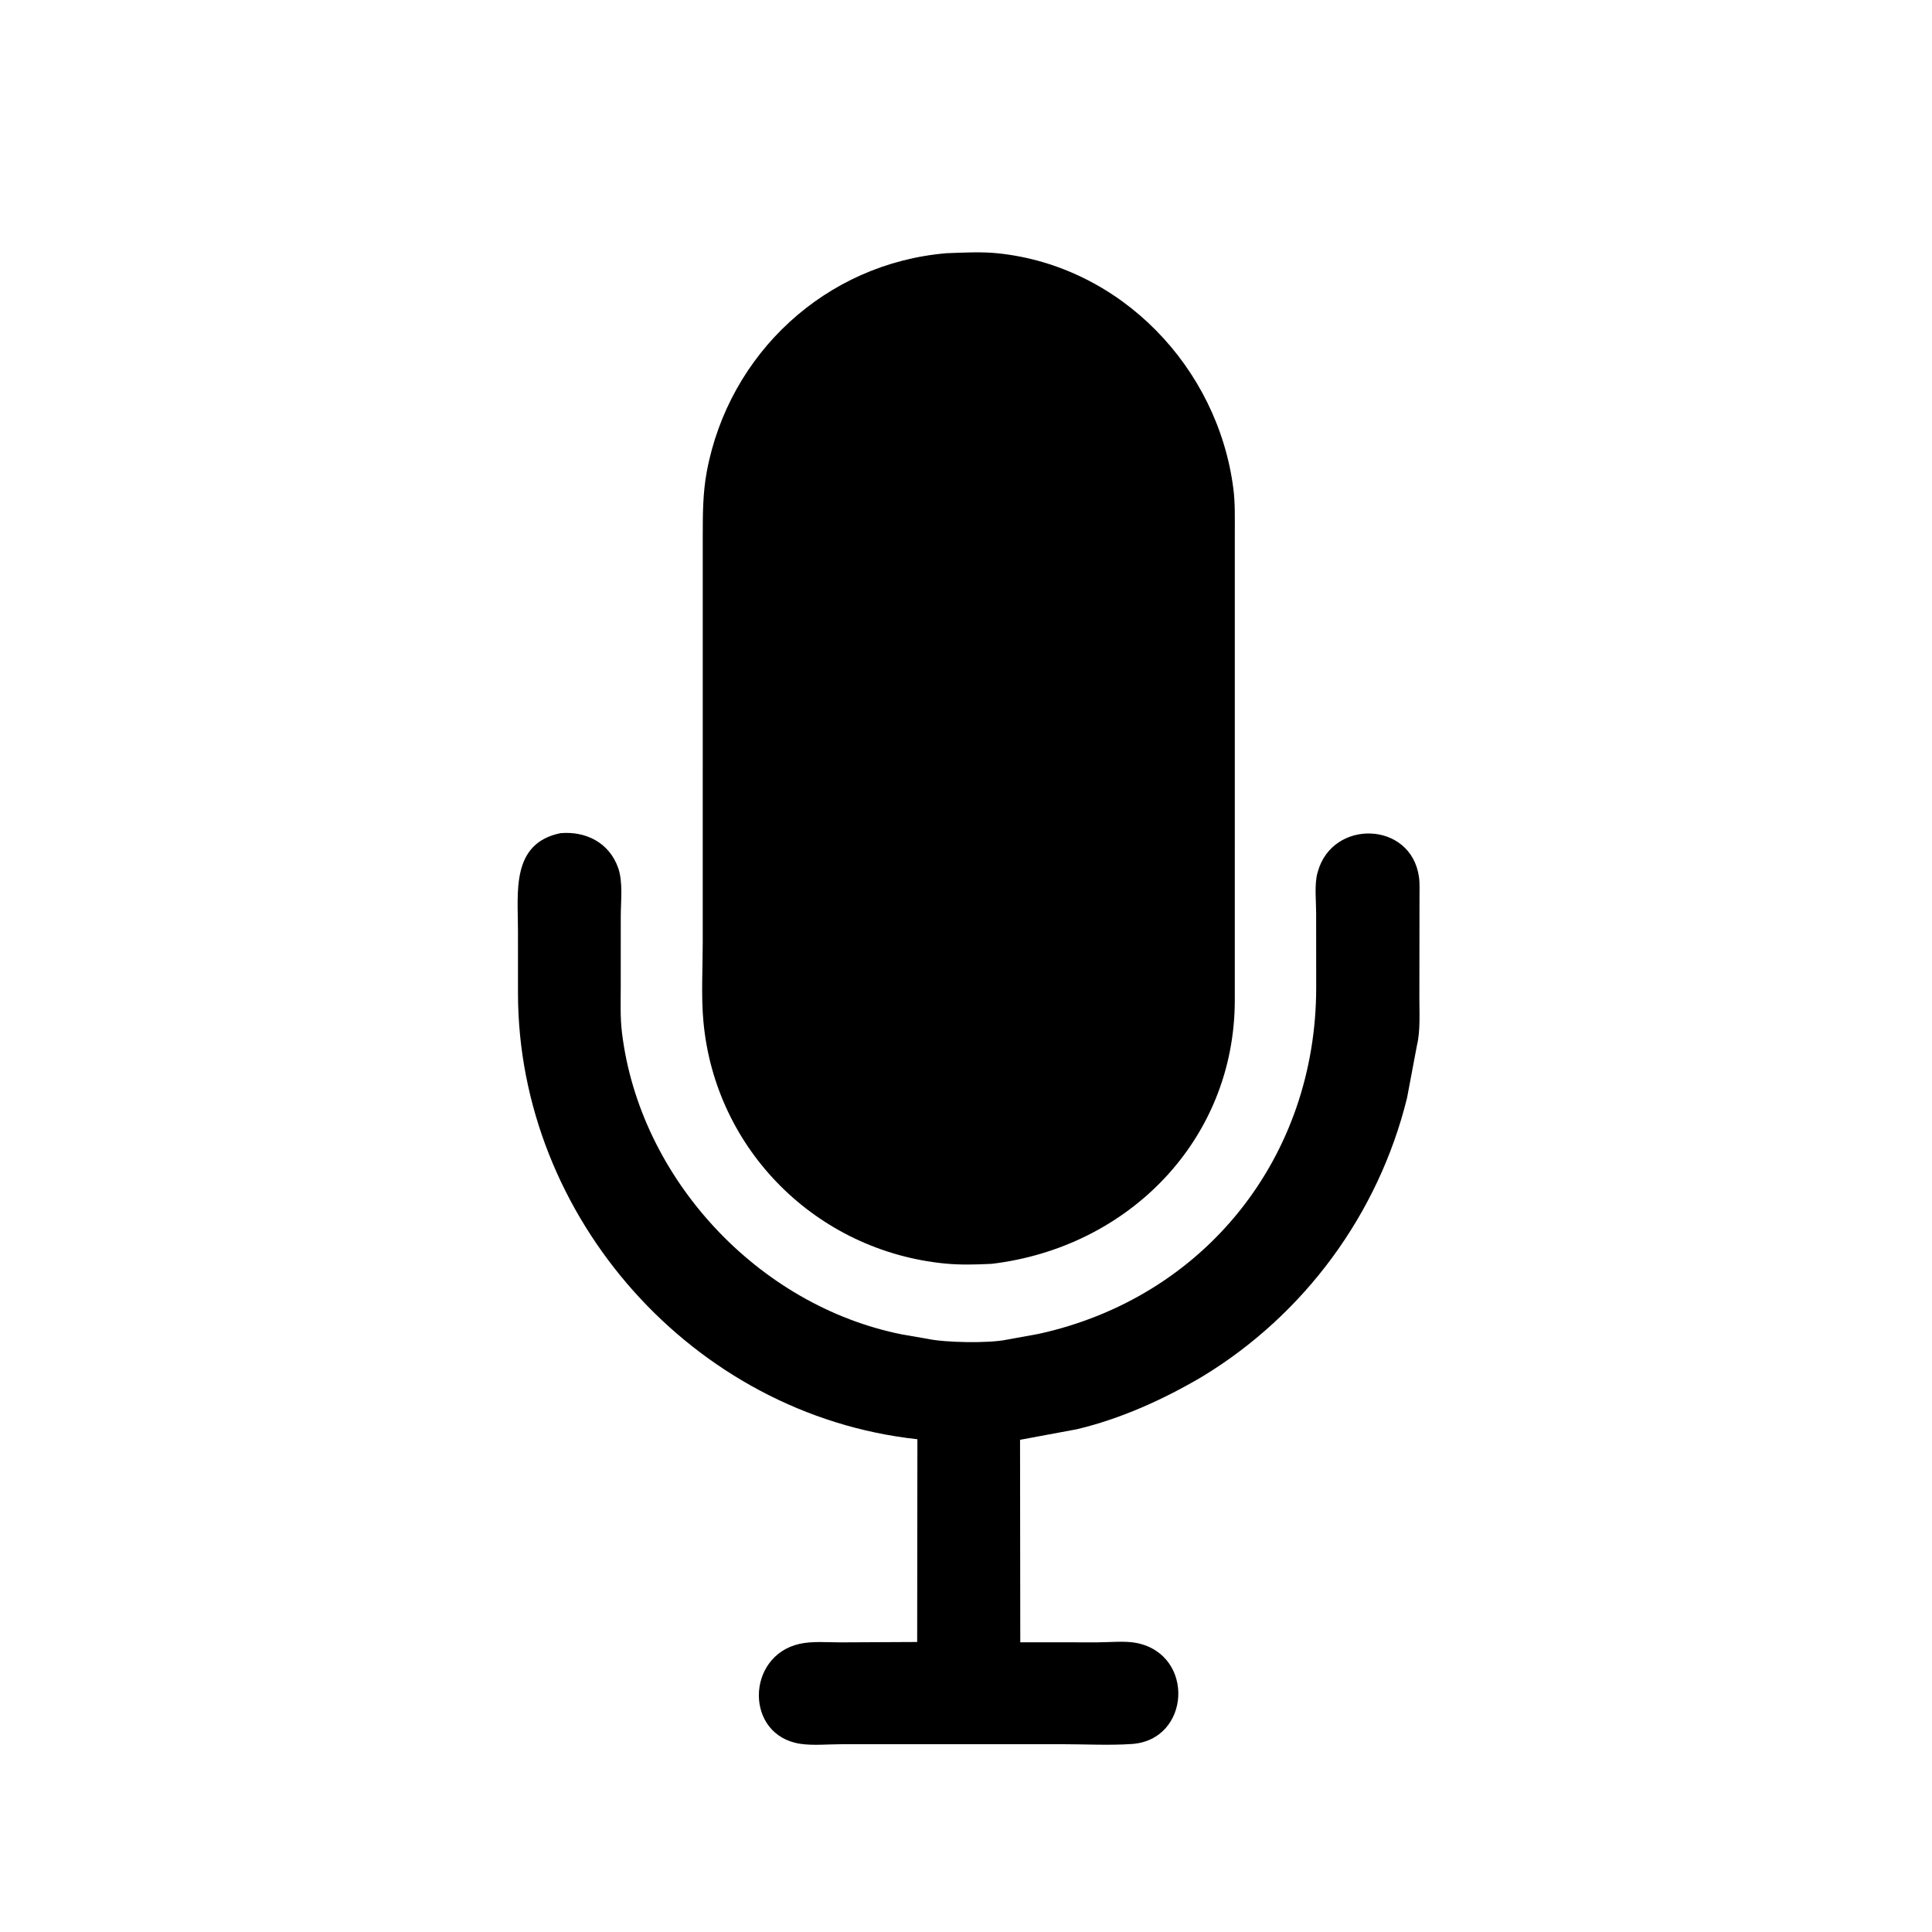 <svg version="1.1" xmlns="http://www.w3.org/2000/svg" style="display: block;" viewBox="0 0 2048 2048" width="640" height="640">
<path transform="translate(0,0)" fill="rgb(0,0,0)" d="M 1051.24 1339.72 C 1034.92 1340.51 1018.11 1341.01 1001.86 1339.42 C 865.963 1326.16 757.921 1219.27 745.61 1082.47 C 743.168 1055.33 744.931 1026.69 744.926 999.427 L 744.948 568.136 C 744.956 545.124 744.984 522.547 749.24 499.827 C 772.689 374.667 875.349 279.184 1003.37 268.412 C 1021.07 267.802 1039.78 266.674 1057.38 268.469 C 1187.99 281.791 1291.27 389.532 1307.49 518.607 C 1309.32 533.177 1308.94 548.207 1308.95 562.867 L 1308.94 1060.4 C 1308.7 1208.11 1196.58 1322.35 1051.24 1339.72 z"/>
<path transform="translate(0,0)" fill="rgb(0,0,0)" d="M 1274.53 1459.2 C 1233.38 1483.5 1188.07 1504 1141.51 1515.06 L 1081.29 1526.26 L 1081.54 1740.9 L 1163.42 1740.95 C 1176.34 1740.94 1192.74 1739.13 1205.25 1741.7 C 1267.02 1754.44 1261.95 1844.52 1199.74 1848.71 C 1175.77 1850.32 1150.8 1848.94 1126.75 1848.93 L 891.336 1848.96 C 877.748 1848.96 861.984 1850.51 848.611 1848.55 C 789.381 1839.87 790.421 1755.6 847.399 1742.6 C 861.039 1739.49 877.159 1741.01 891.133 1740.98 L 972.242 1740.58 L 972.477 1525.65 C 734.609 1499.82 549.421 1290.51 549.087 1053.22 L 549.066 986.177 C 549.096 945.971 541.493 893.961 594.141 883.186 C 621.023 880.856 645.879 893.284 655.28 920.021 C 660.574 935.076 658.035 955.486 658.041 971.301 L 658.013 1045.51 C 658.005 1061.65 657.355 1078.45 659.295 1094.5 C 677.989 1249.19 803.54 1384.15 956.382 1414.59 L 983.225 1419.22 C 1001.19 1423.18 1047.85 1424.19 1067.26 1420.11 L 1100.83 1414.01 C 1277.71 1375.29 1395.32 1226.12 1395.22 1046.57 L 1395.16 967.77 C 1395.16 954.926 1393.17 937.669 1396.58 925.242 L 1396.94 924 C 1412.6 867.858 1495.78 870.502 1504.14 929.475 C 1505.14 936.503 1504.69 944.088 1504.72 951.194 L 1504.59 1057.54 C 1504.54 1073.62 1505.8 1092.61 1502 1108.25 L 1491.51 1163.9 C 1461.28 1286.74 1382.74 1393.54 1274.53 1459.2 z"/>
</svg>